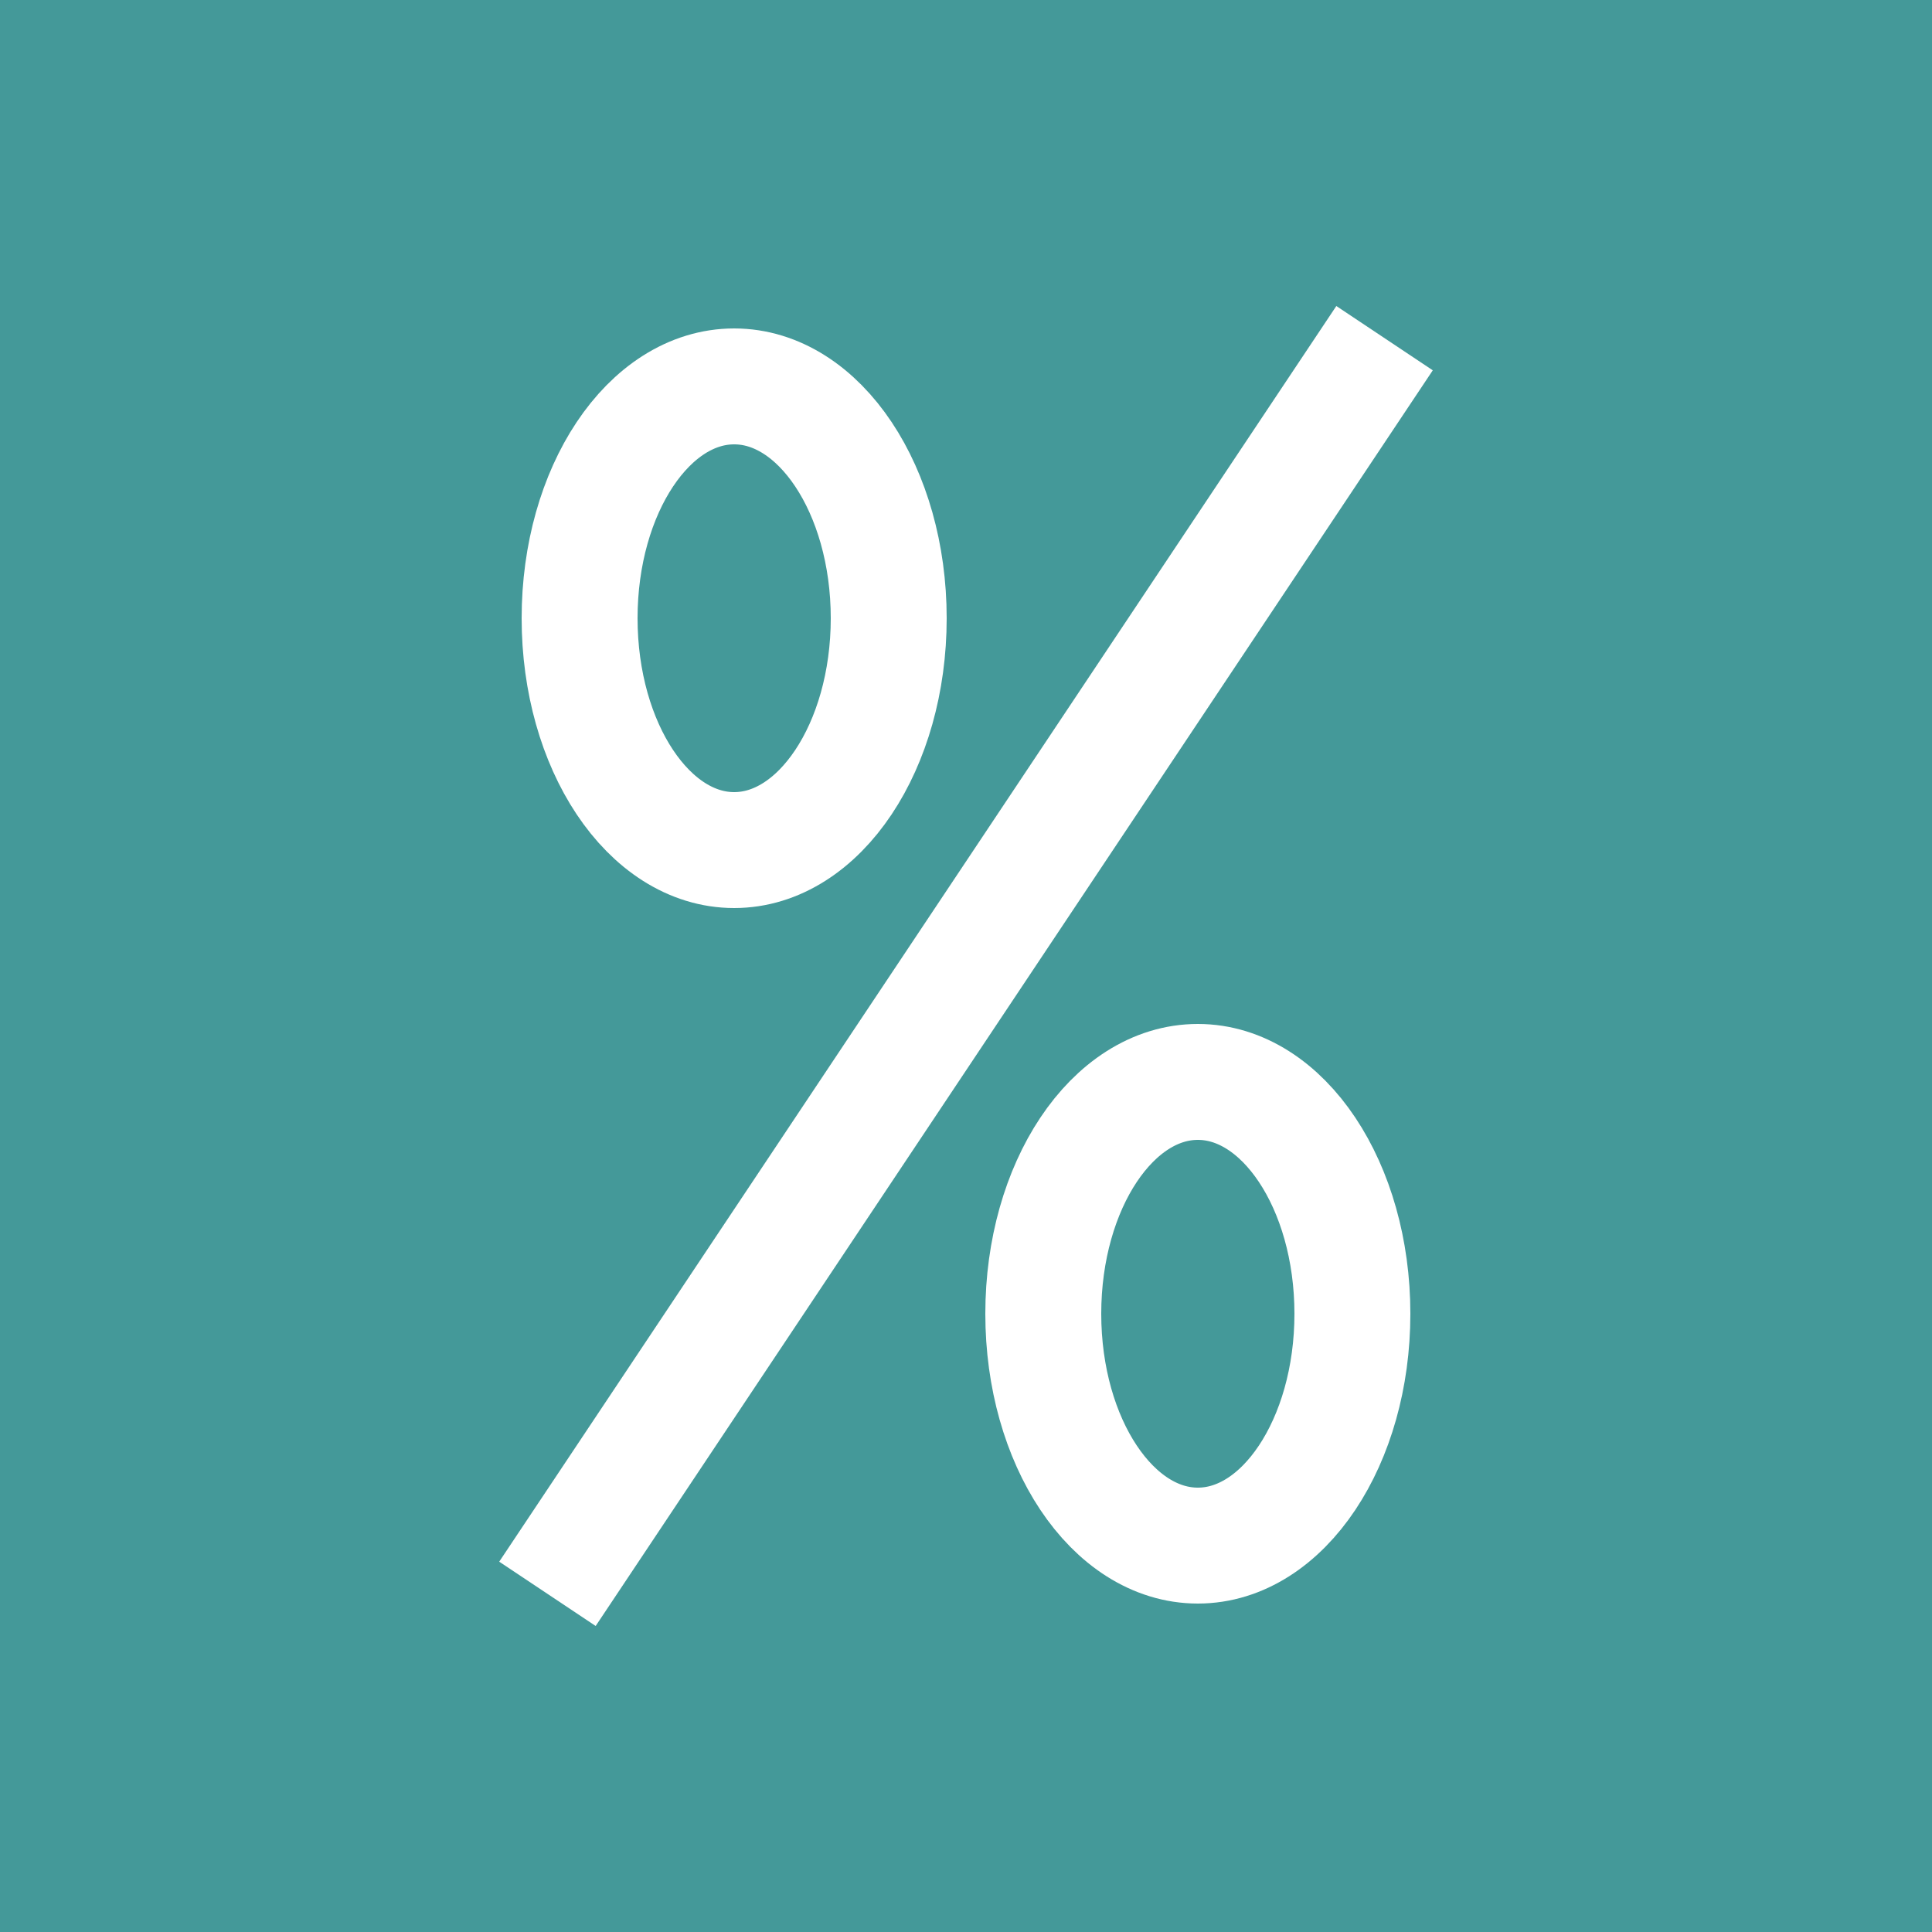 <svg height="1000" width="1000" xmlns="http://www.w3.org/2000/svg" viewBox='0 0 1000 1000'>

<rect x='0' y='0' width='1000' height='1000' fill='#499' />

<g stroke='#fff' stroke-width='60' stroke-linejoin='bevel' stroke-linecap='square' fill='none' 
  transform='translate(300 200)' > 
  <ellipse cx='80' cy='120' rx='80' ry='120' />
  <polyline points='400 0 0 600' />
  <ellipse cx='320' cy='480' rx='80' ry='120' />
</g>

</svg>
